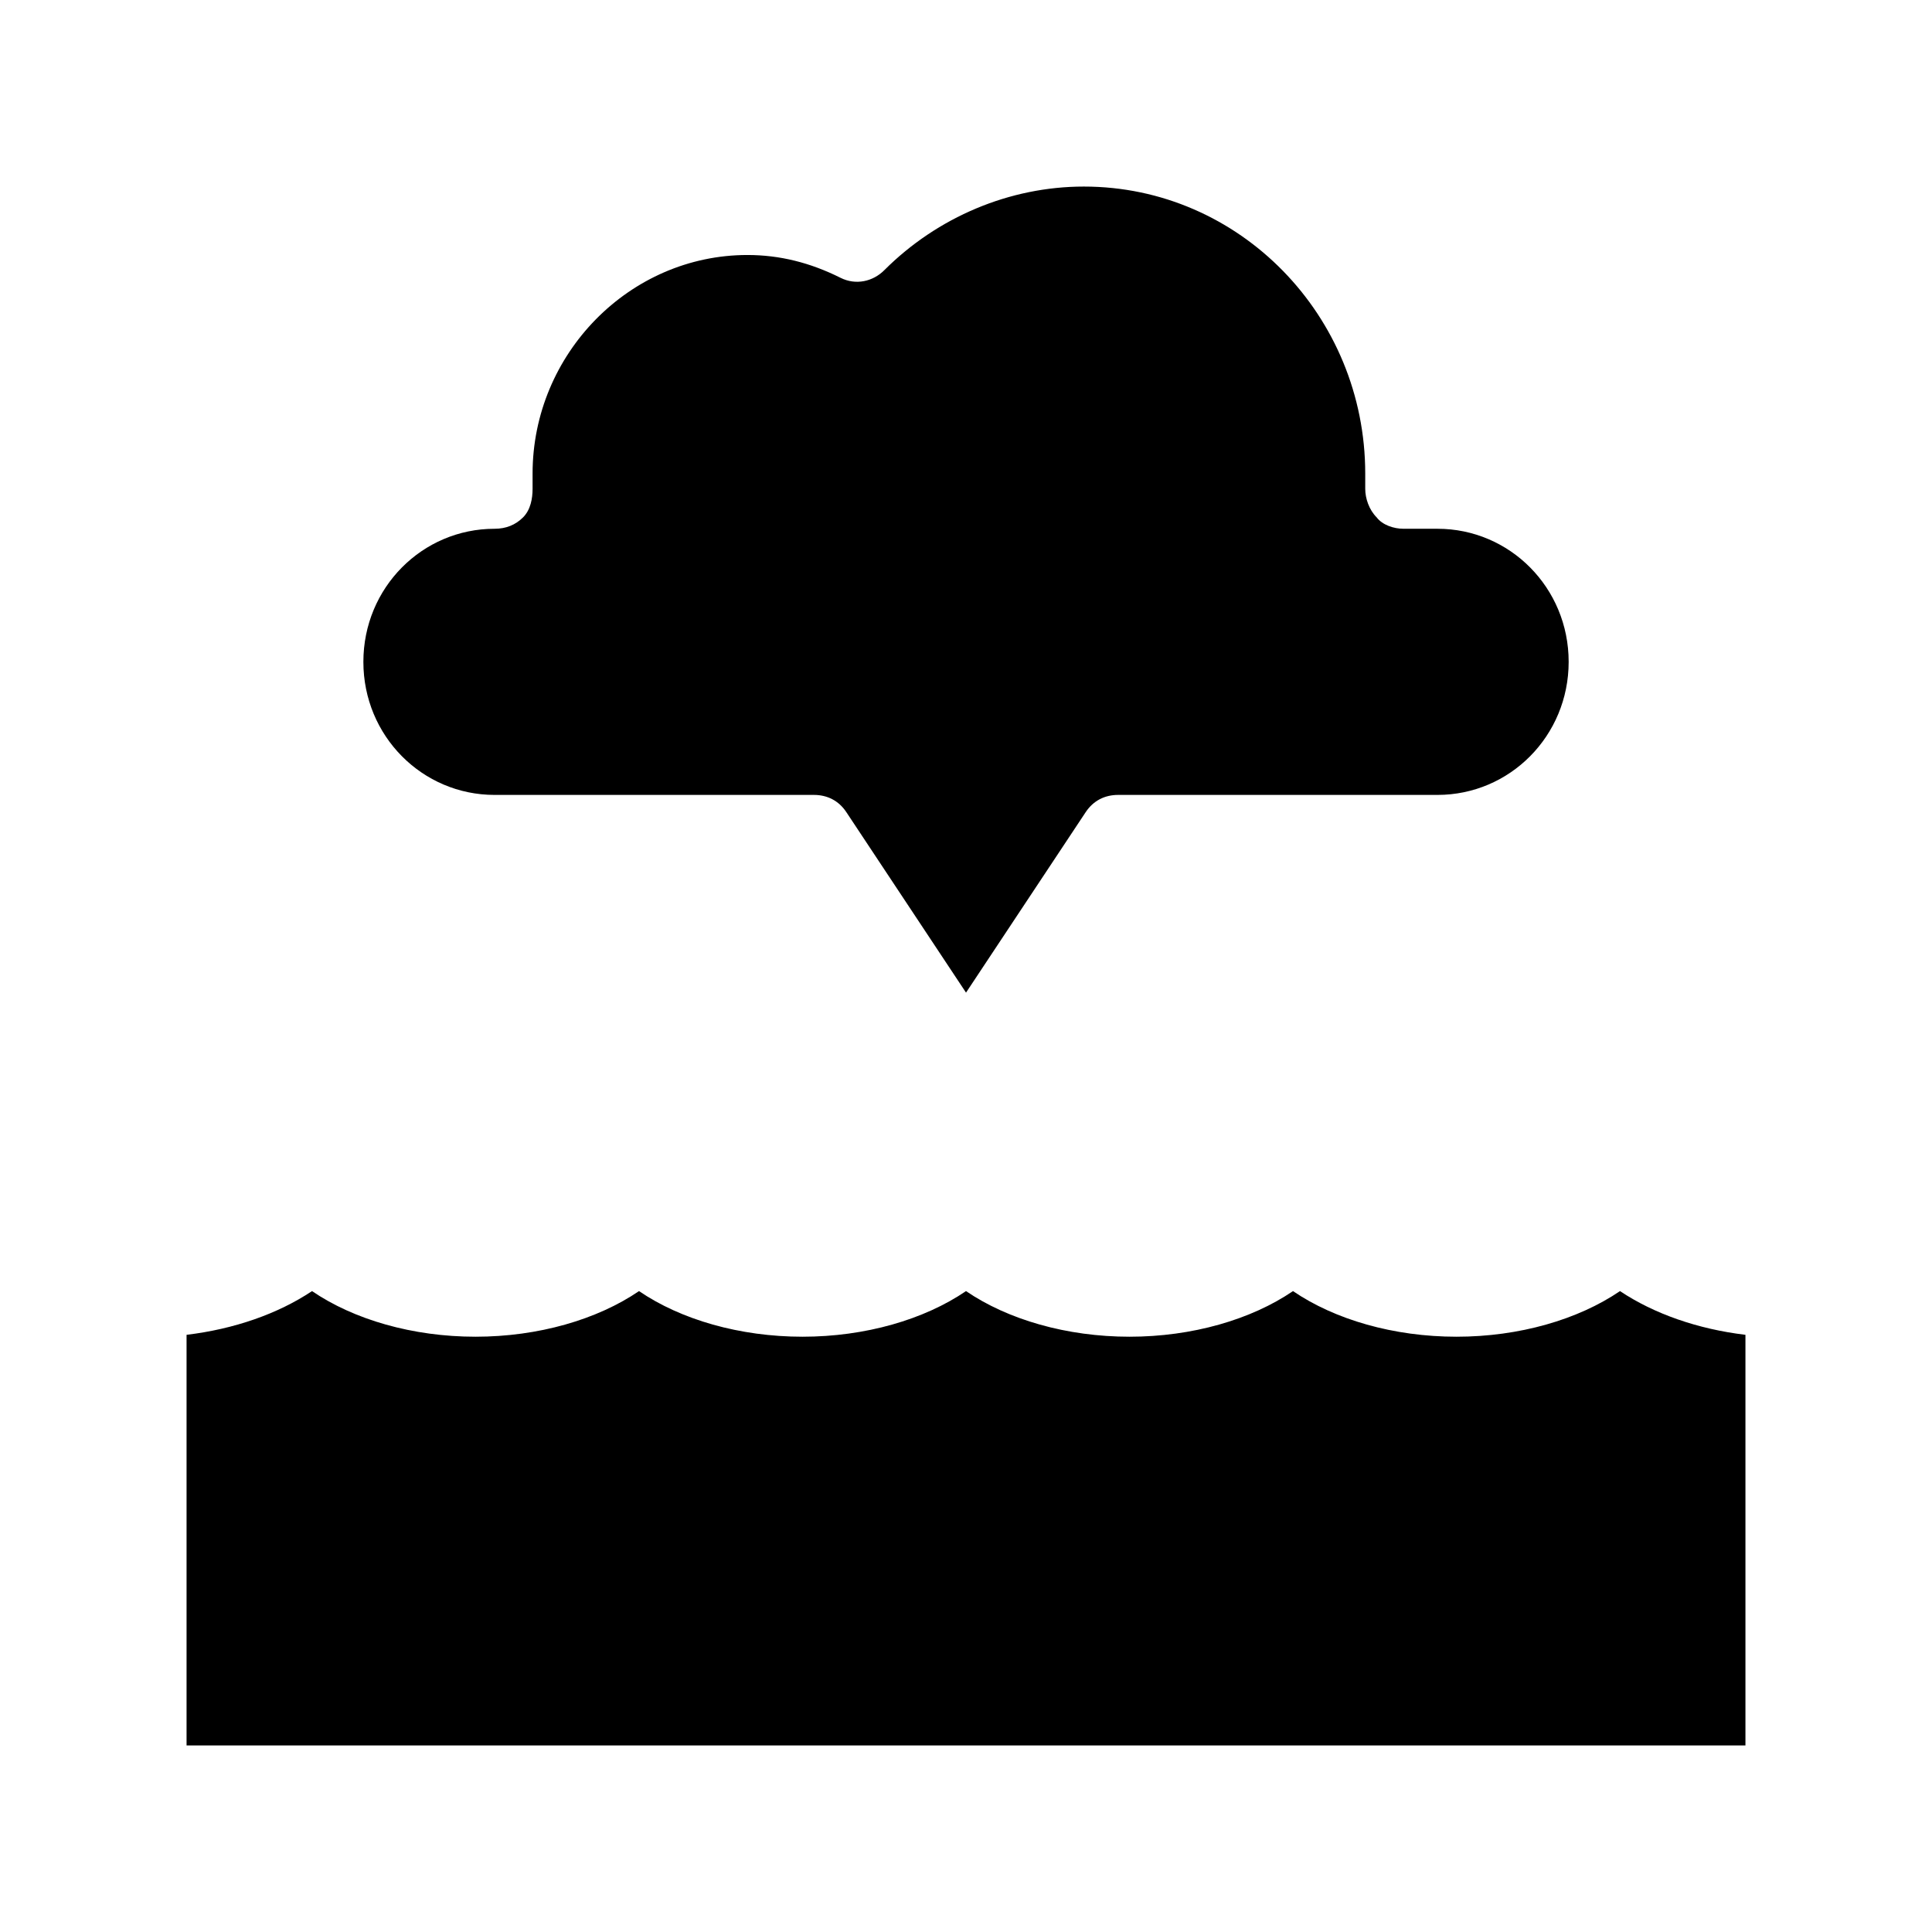 <?xml version="1.0" encoding="UTF-8"?>
<!-- Uploaded to: SVG Repo, www.svgrepo.com, Generator: SVG Repo Mixer Tools -->
<svg fill="#000000" width="800px" height="800px" version="1.1" viewBox="144 144 512 512" xmlns="http://www.w3.org/2000/svg">
 <path d="m606.56 497.74v108.82h-413.12v-108.82c12.594-1.512 24.184-5.543 33.25-11.586 11.082 7.559 26.703 12.09 43.328 12.09s32.242-4.535 43.328-12.09c11.082 7.559 26.703 12.09 43.328 12.09s32.242-4.535 43.328-12.09c11.082 7.559 26.703 12.09 43.328 12.09s32.242-4.535 43.328-12.09c11.082 7.559 26.703 12.09 43.328 12.09s32.242-4.535 43.328-12.09c9.066 6.043 20.652 10.074 33.246 11.586zm-331.5-143.08h84.641c3.527 0 6.551 1.512 8.566 4.535l31.738 47.863 31.738-47.863c2.016-3.023 5.039-4.535 8.566-4.535h84.641c19.145 0 34.762-15.617 34.762-35.266s-15.617-35.266-34.762-35.266l-9.07-0.004c-2.519 0-5.543-1.008-7.055-3.023-2.016-2.012-3.023-5.035-3.023-7.555v-1.512-2.519c0-41.816-33.25-76.074-74.562-76.074-19.648 0-38.793 8.062-52.898 22.168-3.023 3.023-7.559 4.031-11.586 2.016-8.062-4.031-16.121-6.047-24.688-6.047-31.234 0-56.93 26.199-56.93 57.938v3.023 1.008c0 2.519-0.504 5.543-2.519 7.559-2.016 2.016-4.535 3.023-7.559 3.023-19.145 0-34.762 15.617-34.762 35.266-0.004 19.648 15.617 35.266 34.762 35.266z"/>
</svg>